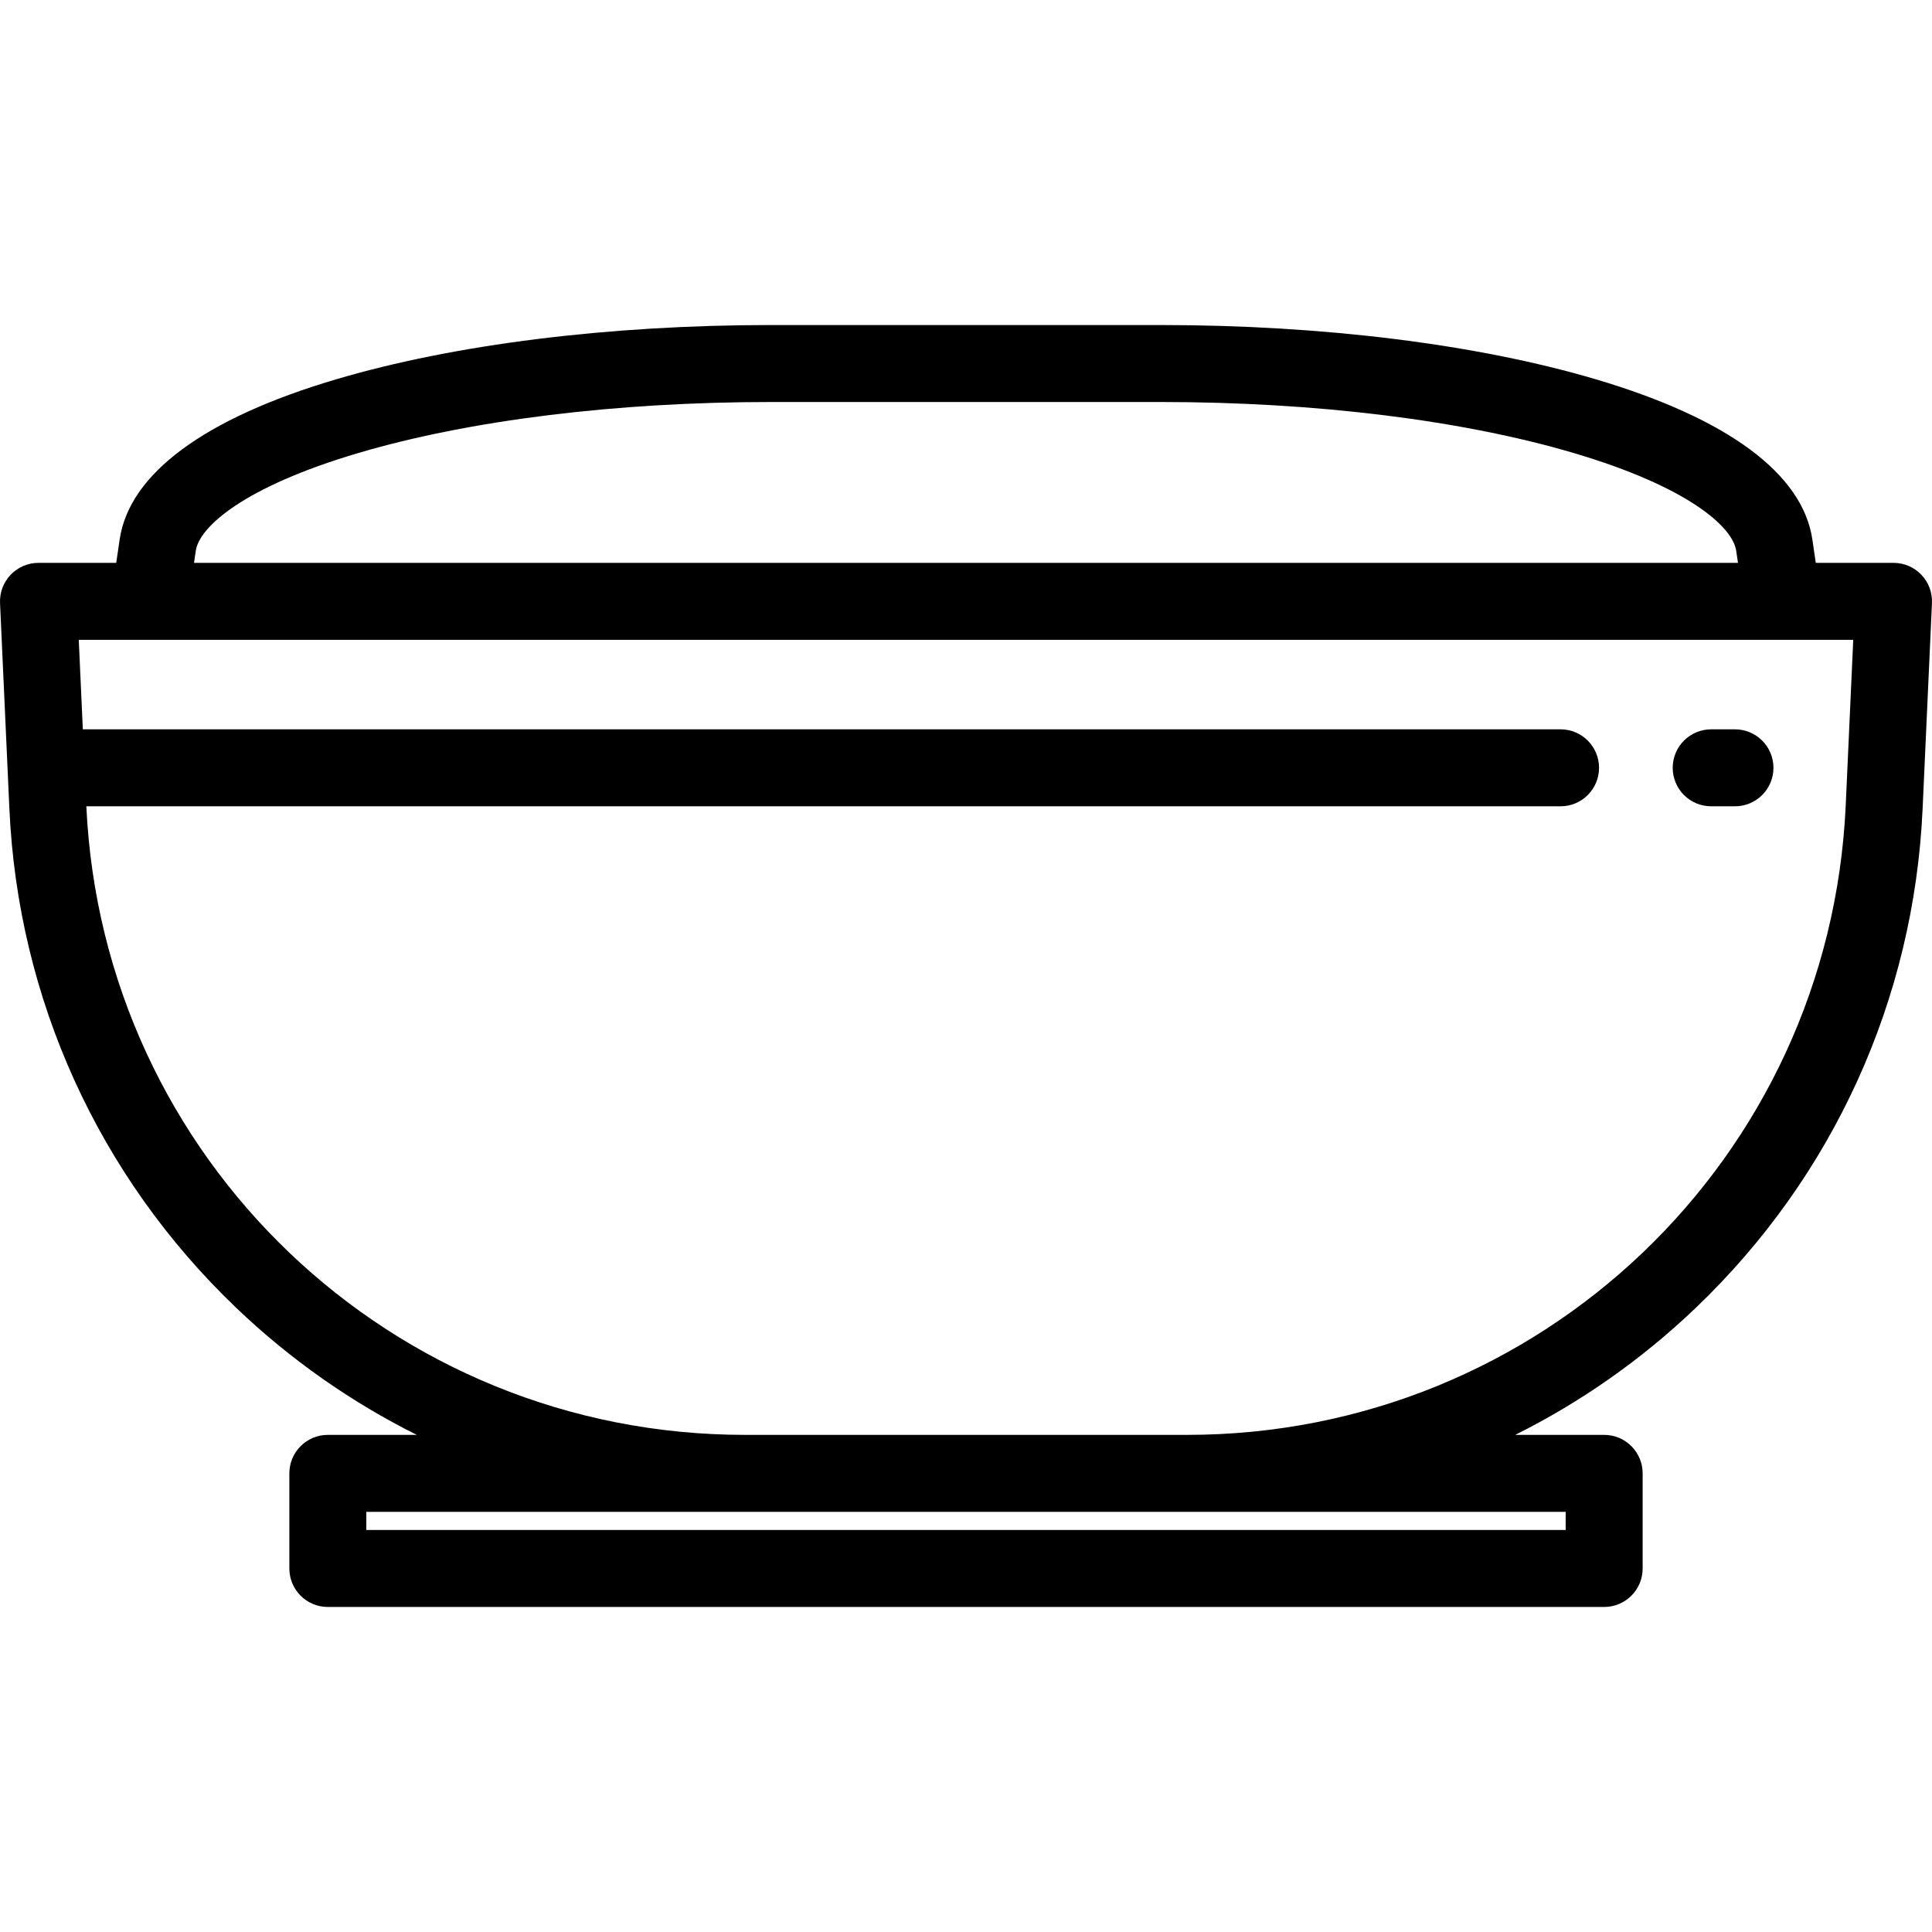 <?xml version="1.0" encoding="iso-8859-1"?>
<!-- Generator: Adobe Illustrator 19.0.0, SVG Export Plug-In . SVG Version: 6.00 Build 0)  -->
<svg version="1.1" id="Layer_1" xmlns="http://www.w3.org/2000/svg" xmlns:xlink="http://www.w3.org/1999/xlink" x="0px" y="0px"
	 viewBox="0 0 512 512" style="enable-background:new 0 0 512 512;" xml:space="preserve">
<g>
	<g>
		<path d="M509.175,152.315c-1.925-2.014-4.588-3.154-7.373-3.154h-20.6l-0.904-6.162c-2.559-17.436-22.392-32.121-57.356-42.473
			c-31.348-9.281-72.321-14.391-115.37-14.391H204.431c-43.049,0-84.022,5.111-115.37,14.391
			c-34.965,10.35-54.798,25.037-57.356,42.473l-0.904,6.162H10.2c-2.785,0-5.449,1.139-7.374,3.154
			c-1.925,2.013-2.941,4.726-2.815,7.509l2.48,54.56c2.292,50.403,23.643,97.359,60.12,132.216
			c14.359,13.721,30.49,25.004,47.843,33.656H86.881c-5.633,0-10.199,4.567-10.199,10.199v25.21c0,5.632,4.566,10.199,10.199,10.199
			H425.12c5.632,0,10.199-4.567,10.199-10.199v-25.21c0-5.632-4.567-10.199-10.199-10.199h-23.574
			c17.354-8.652,33.485-19.935,47.843-33.656c36.478-34.858,57.828-81.813,60.119-132.216l2.48-54.56
			C512.116,157.04,511.099,154.327,509.175,152.315z M51.886,145.961c0.931-6.345,12.742-16.929,42.964-25.875
			c29.521-8.739,68.438-13.552,109.58-13.552H307.57c41.144,0,80.06,4.813,109.58,13.552c30.222,8.947,42.033,19.53,42.963,25.875
			l0.47,3.201H51.417L51.886,145.961z M414.92,400.654v4.812H97.08v-4.812H414.92z M489.133,213.457
			c-4.251,93.532-80.925,166.799-174.553,166.799H197.421c-93.555,0-170.178-73.153-174.54-166.578h390.684
			c5.632,0,10.199-4.567,10.199-10.199c0-5.632-4.567-10.199-10.199-10.199H21.951l-1.078-23.719h470.255L489.133,213.457z"/>
	</g>
</g>
<g>
	<g>
		<path d="M459.785,193.279h-6.303c-5.632,0-10.199,4.567-10.199,10.199c0,5.632,4.567,10.199,10.199,10.199h6.303
			c5.632,0,10.199-4.567,10.199-10.199C469.984,197.846,465.416,193.279,459.785,193.279z"/>
	</g>
</g>
<g>
</g>
<g>
</g>
<g>
</g>
<g>
</g>
<g>
</g>
<g>
</g>
<g>
</g>
<g>
</g>
<g>
</g>
<g>
</g>
<g>
</g>
<g>
</g>
<g>
</g>
<g>
</g>
<g>
</g>
</svg>
